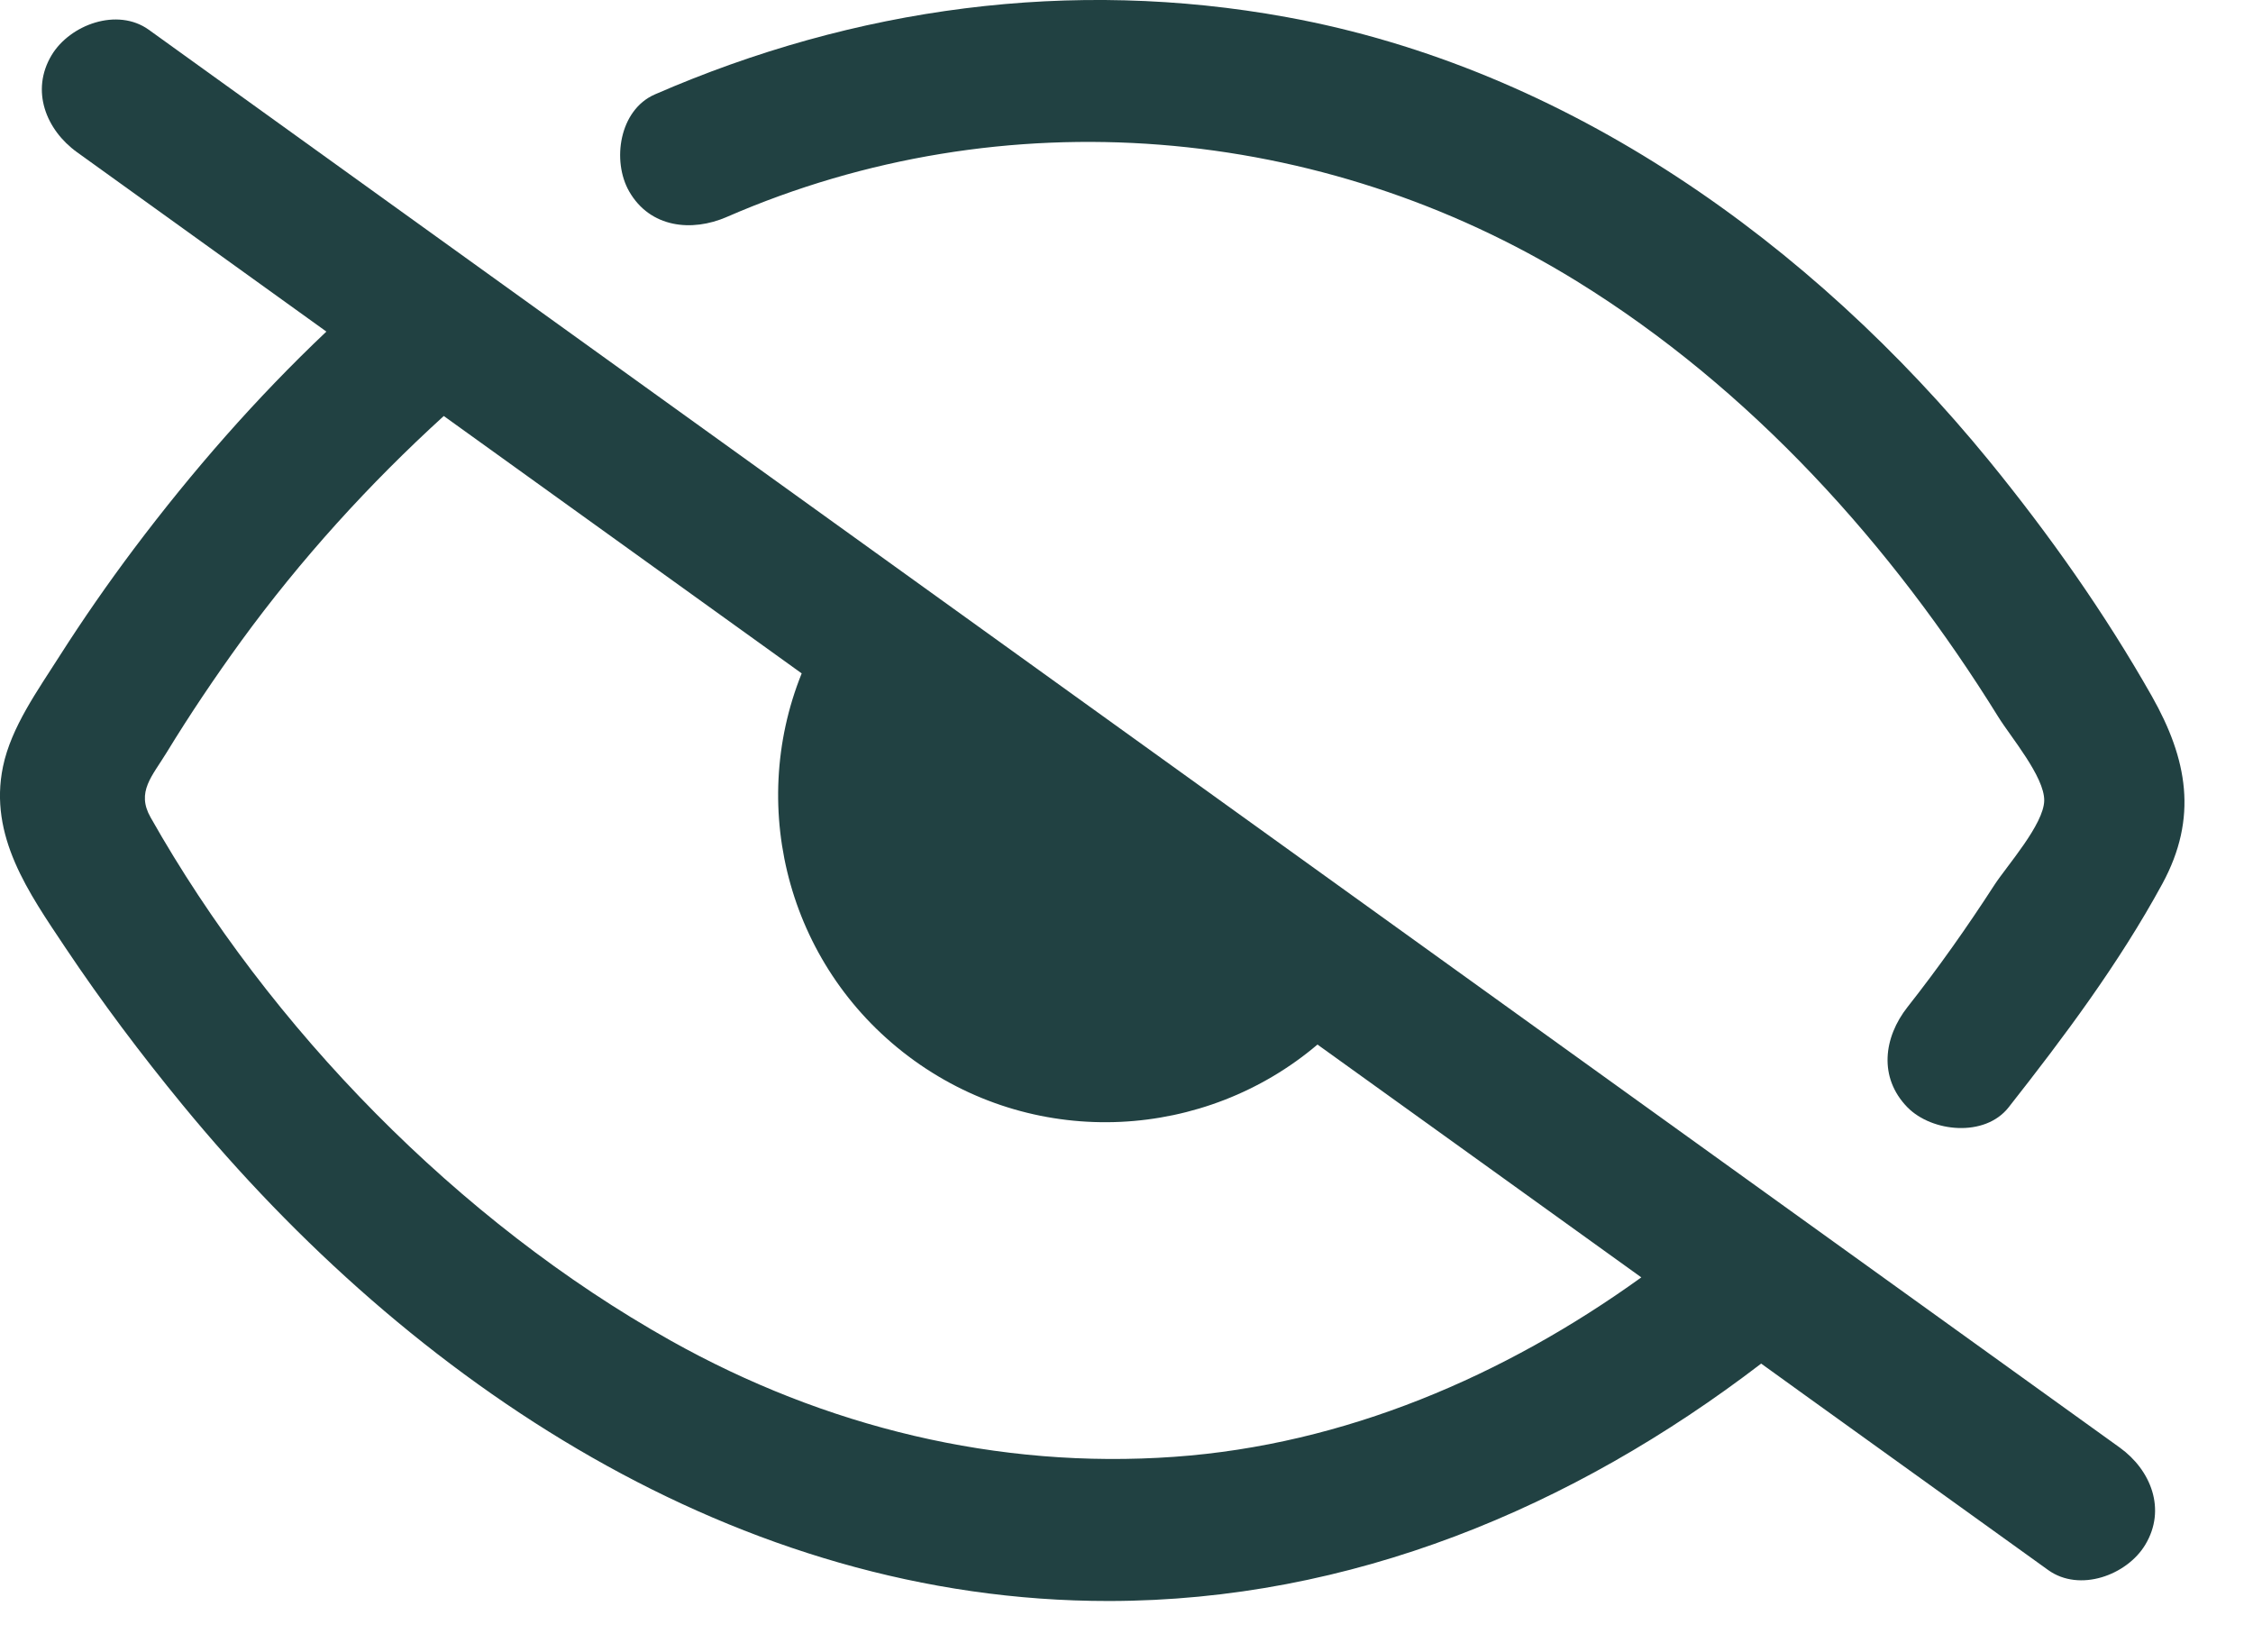 <svg xmlns="http://www.w3.org/2000/svg" width="30" height="22" viewBox="0 0 30 22" fill="none"><path d="M9.679 2.888C13.371 1.282 17.593 1.646 20.995 3.744C23.312 5.174 25.191 7.257 26.61 9.548C26.772 9.81 27.225 10.343 27.22 10.66C27.214 10.977 26.726 11.524 26.558 11.781C26.196 12.341 25.812 12.885 25.4 13.408C25.081 13.813 25.011 14.348 25.4 14.745C25.726 15.075 26.429 15.146 26.745 14.745C27.487 13.802 28.218 12.824 28.792 11.769C29.272 10.886 29.125 10.105 28.654 9.271C28.027 8.165 27.29 7.121 26.486 6.135C24.122 3.242 20.875 0.91 17.133 0.228C14.262 -0.296 11.383 0.097 8.72 1.257C8.245 1.464 8.145 2.143 8.378 2.549C8.656 3.034 9.212 3.092 9.679 2.888Z" fill="#214142"></path><path d="M28.227 19.275C25.279 17.154 22.329 15.032 19.379 12.911C14.659 9.516 9.939 6.121 5.219 2.726C4.14 1.95 3.06 1.172 1.981 0.396C1.563 0.096 0.932 0.327 0.687 0.735C0.404 1.208 0.614 1.73 1.026 2.027C2.133 2.822 3.24 3.619 4.346 4.415C3.41 5.301 2.564 6.27 1.787 7.302C1.437 7.768 1.103 8.249 0.79 8.74C0.505 9.189 0.149 9.681 0.04 10.206C-0.153 11.133 0.384 11.889 0.87 12.617C1.354 13.341 1.878 14.038 2.43 14.71C5.477 18.42 9.816 21.321 14.767 21.317C17.984 21.314 20.941 20.078 23.451 18.156C23.645 18.296 23.841 18.437 24.035 18.577C25.114 19.353 26.194 20.129 27.273 20.905C27.691 21.205 28.322 20.974 28.566 20.567C28.85 20.095 28.639 19.572 28.227 19.275ZM15.638 19.397C13.287 19.565 10.981 18.999 8.931 17.85C6.105 16.265 3.59 13.689 2.005 10.883C1.812 10.543 2.027 10.335 2.218 10.021C2.528 9.513 2.861 9.019 3.209 8.539C4.003 7.449 4.913 6.446 5.909 5.539C7.231 6.49 8.553 7.441 9.874 8.39C10.141 8.583 10.407 8.774 10.675 8.966C9.943 10.781 10.512 12.925 12.173 14.121C13.832 15.315 16.05 15.175 17.543 13.908C18.981 14.94 20.417 15.975 21.855 17.008C20.028 18.324 17.9 19.236 15.638 19.397Z" fill="#214142"></path></svg>